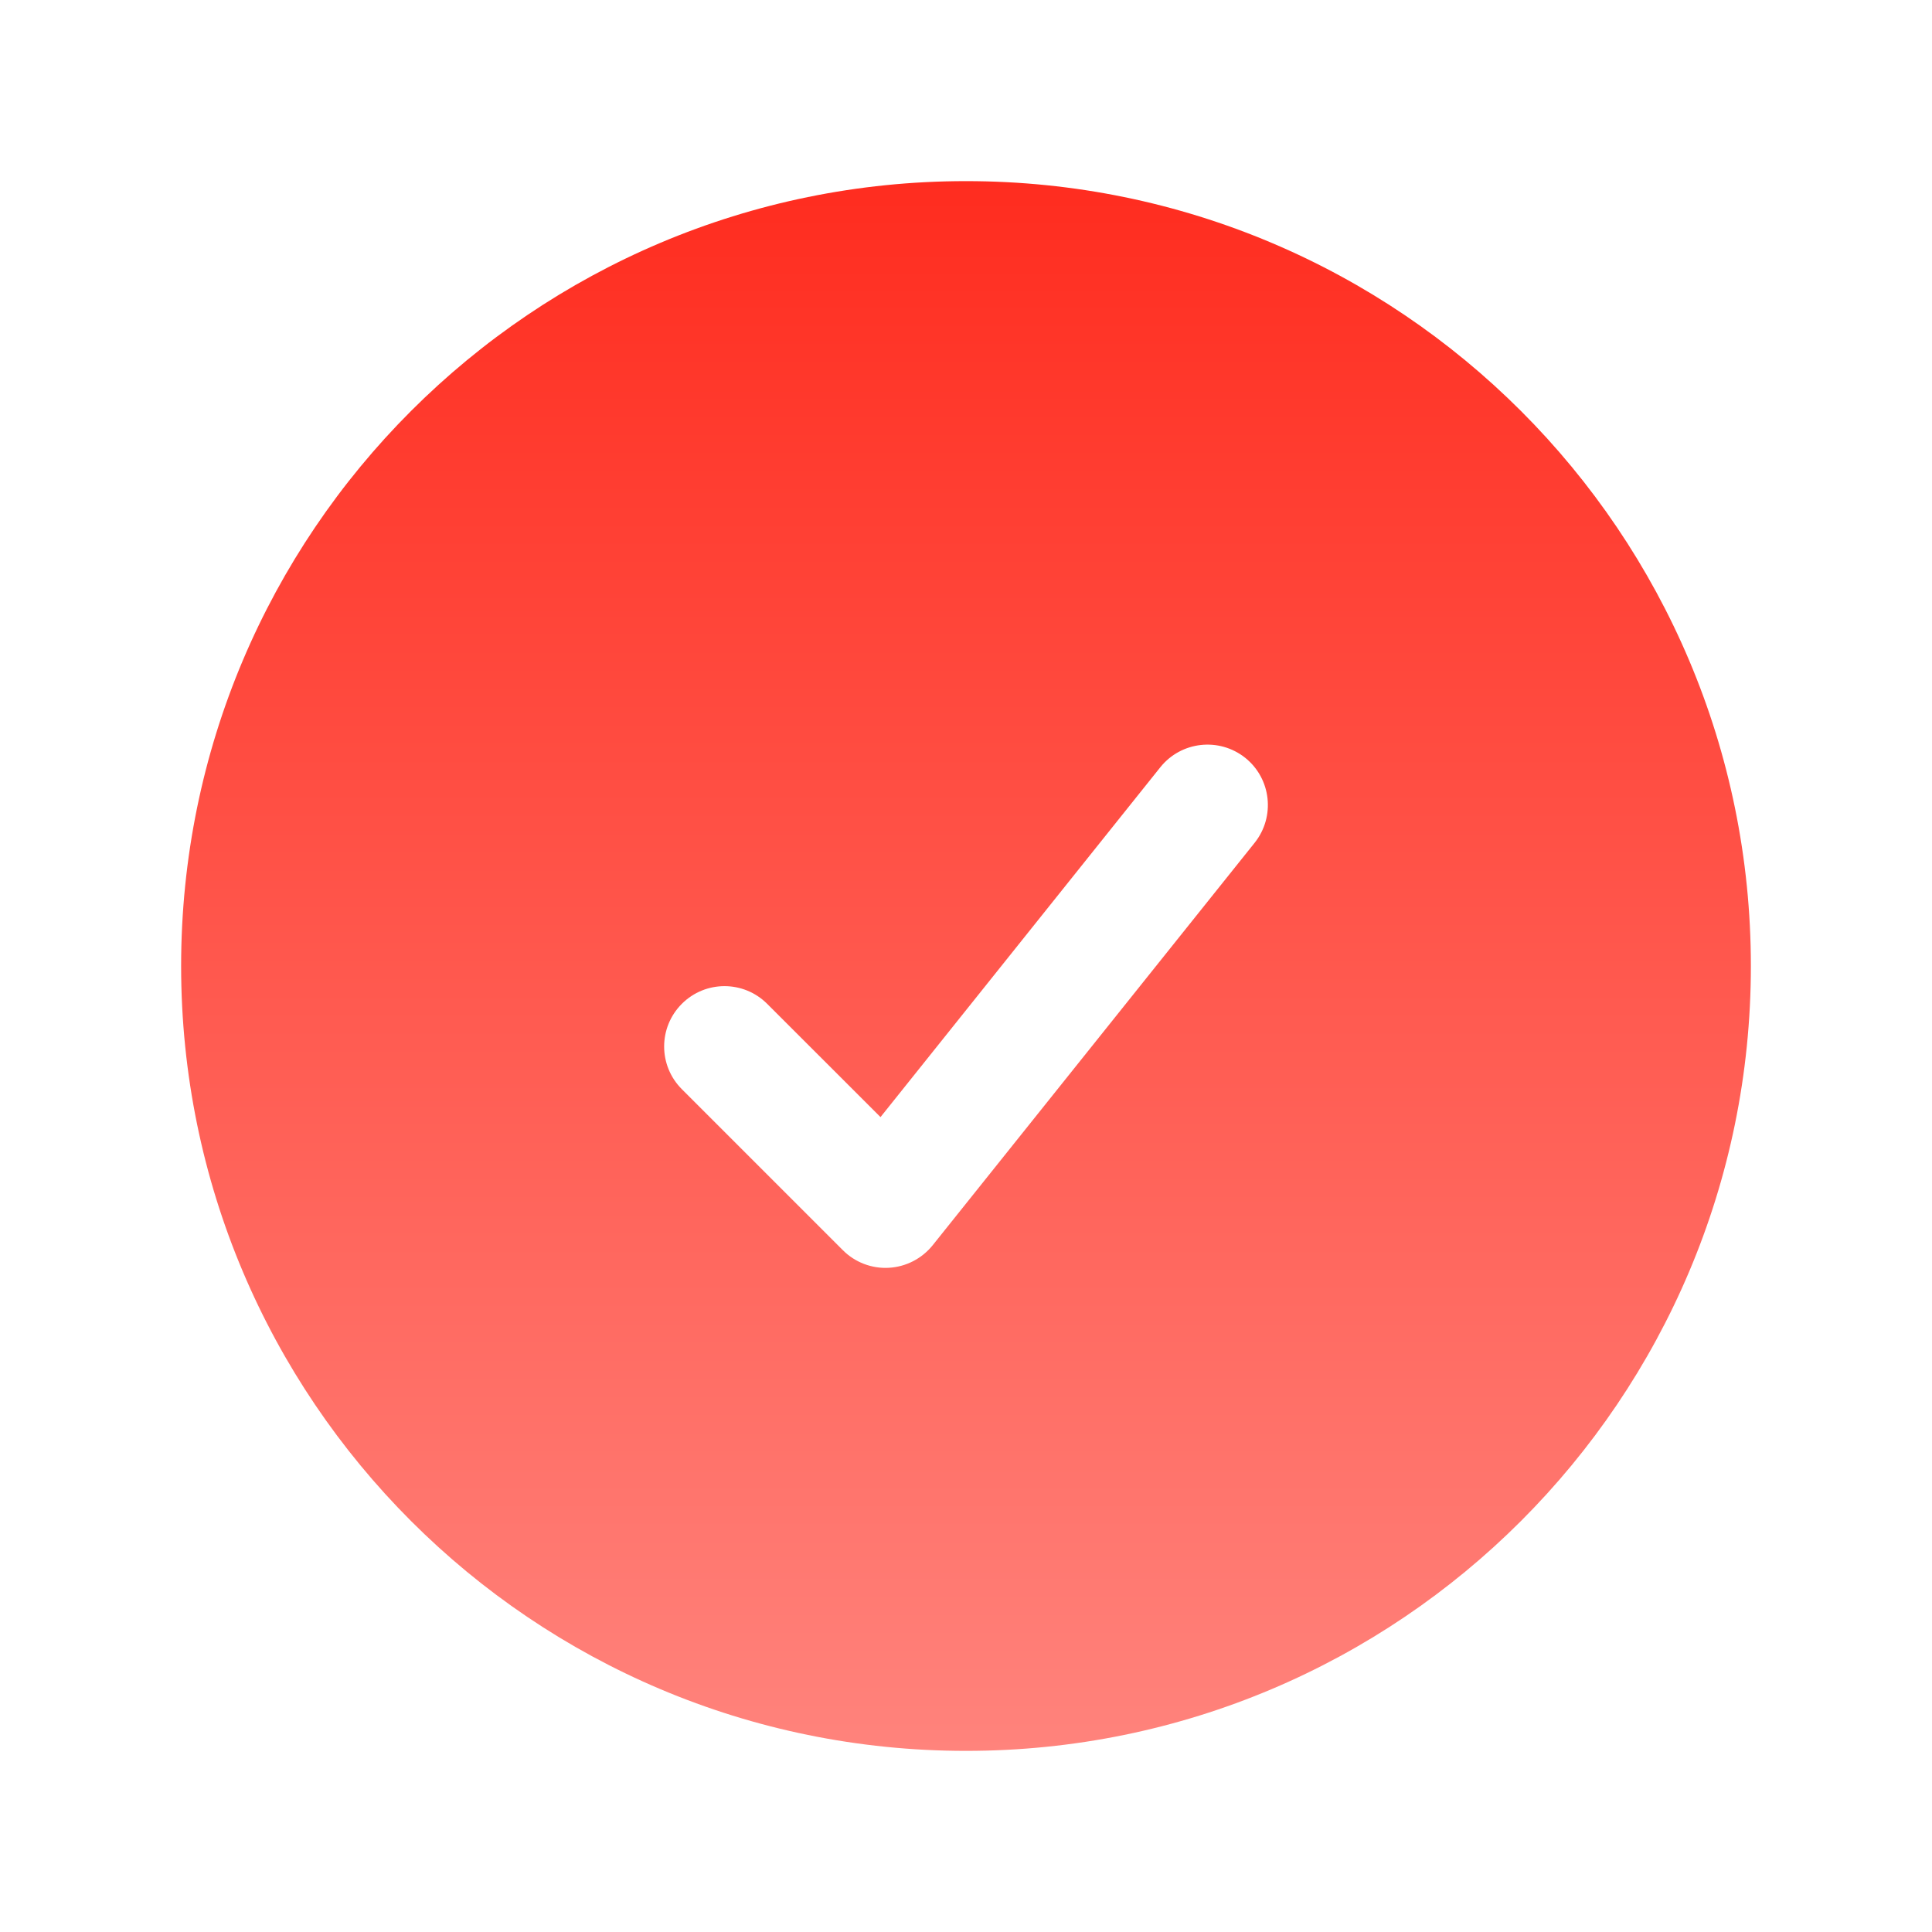 <svg width="24" height="24" viewBox="0 0 24 24" fill="none" xmlns="http://www.w3.org/2000/svg">
<path fill-rule="evenodd" clip-rule="evenodd" d="M2.25 12C2.25 6.615 6.615 2.25 12 2.25C17.385 2.25 21.75 6.615 21.75 12C21.75 17.385 17.385 21.75 12 21.75C6.615 21.75 2.25 17.385 2.25 12ZM15.586 10.469C15.844 10.145 15.792 9.673 15.469 9.414C15.145 9.156 14.673 9.208 14.414 9.531L10.938 13.877L9.53 12.47C9.237 12.177 8.763 12.177 8.47 12.47C8.177 12.763 8.177 13.237 8.47 13.53L10.47 15.53C10.62 15.681 10.829 15.761 11.041 15.749C11.255 15.737 11.452 15.635 11.586 15.469L15.586 10.469Z" fill="url(#paint0_linear_156_4264)"/>
<defs>
<linearGradient id="paint0_linear_156_4264" x1="12" y1="2.25" x2="12" y2="21.75" gradientUnits="userSpaceOnUse">
<stop stop-color="#FF2C1F"/>
<stop offset="0.075" stop-color="#FF3326"/>
<stop offset="1" stop-color="#FF837C"/>
</linearGradient>
</defs>
</svg>
